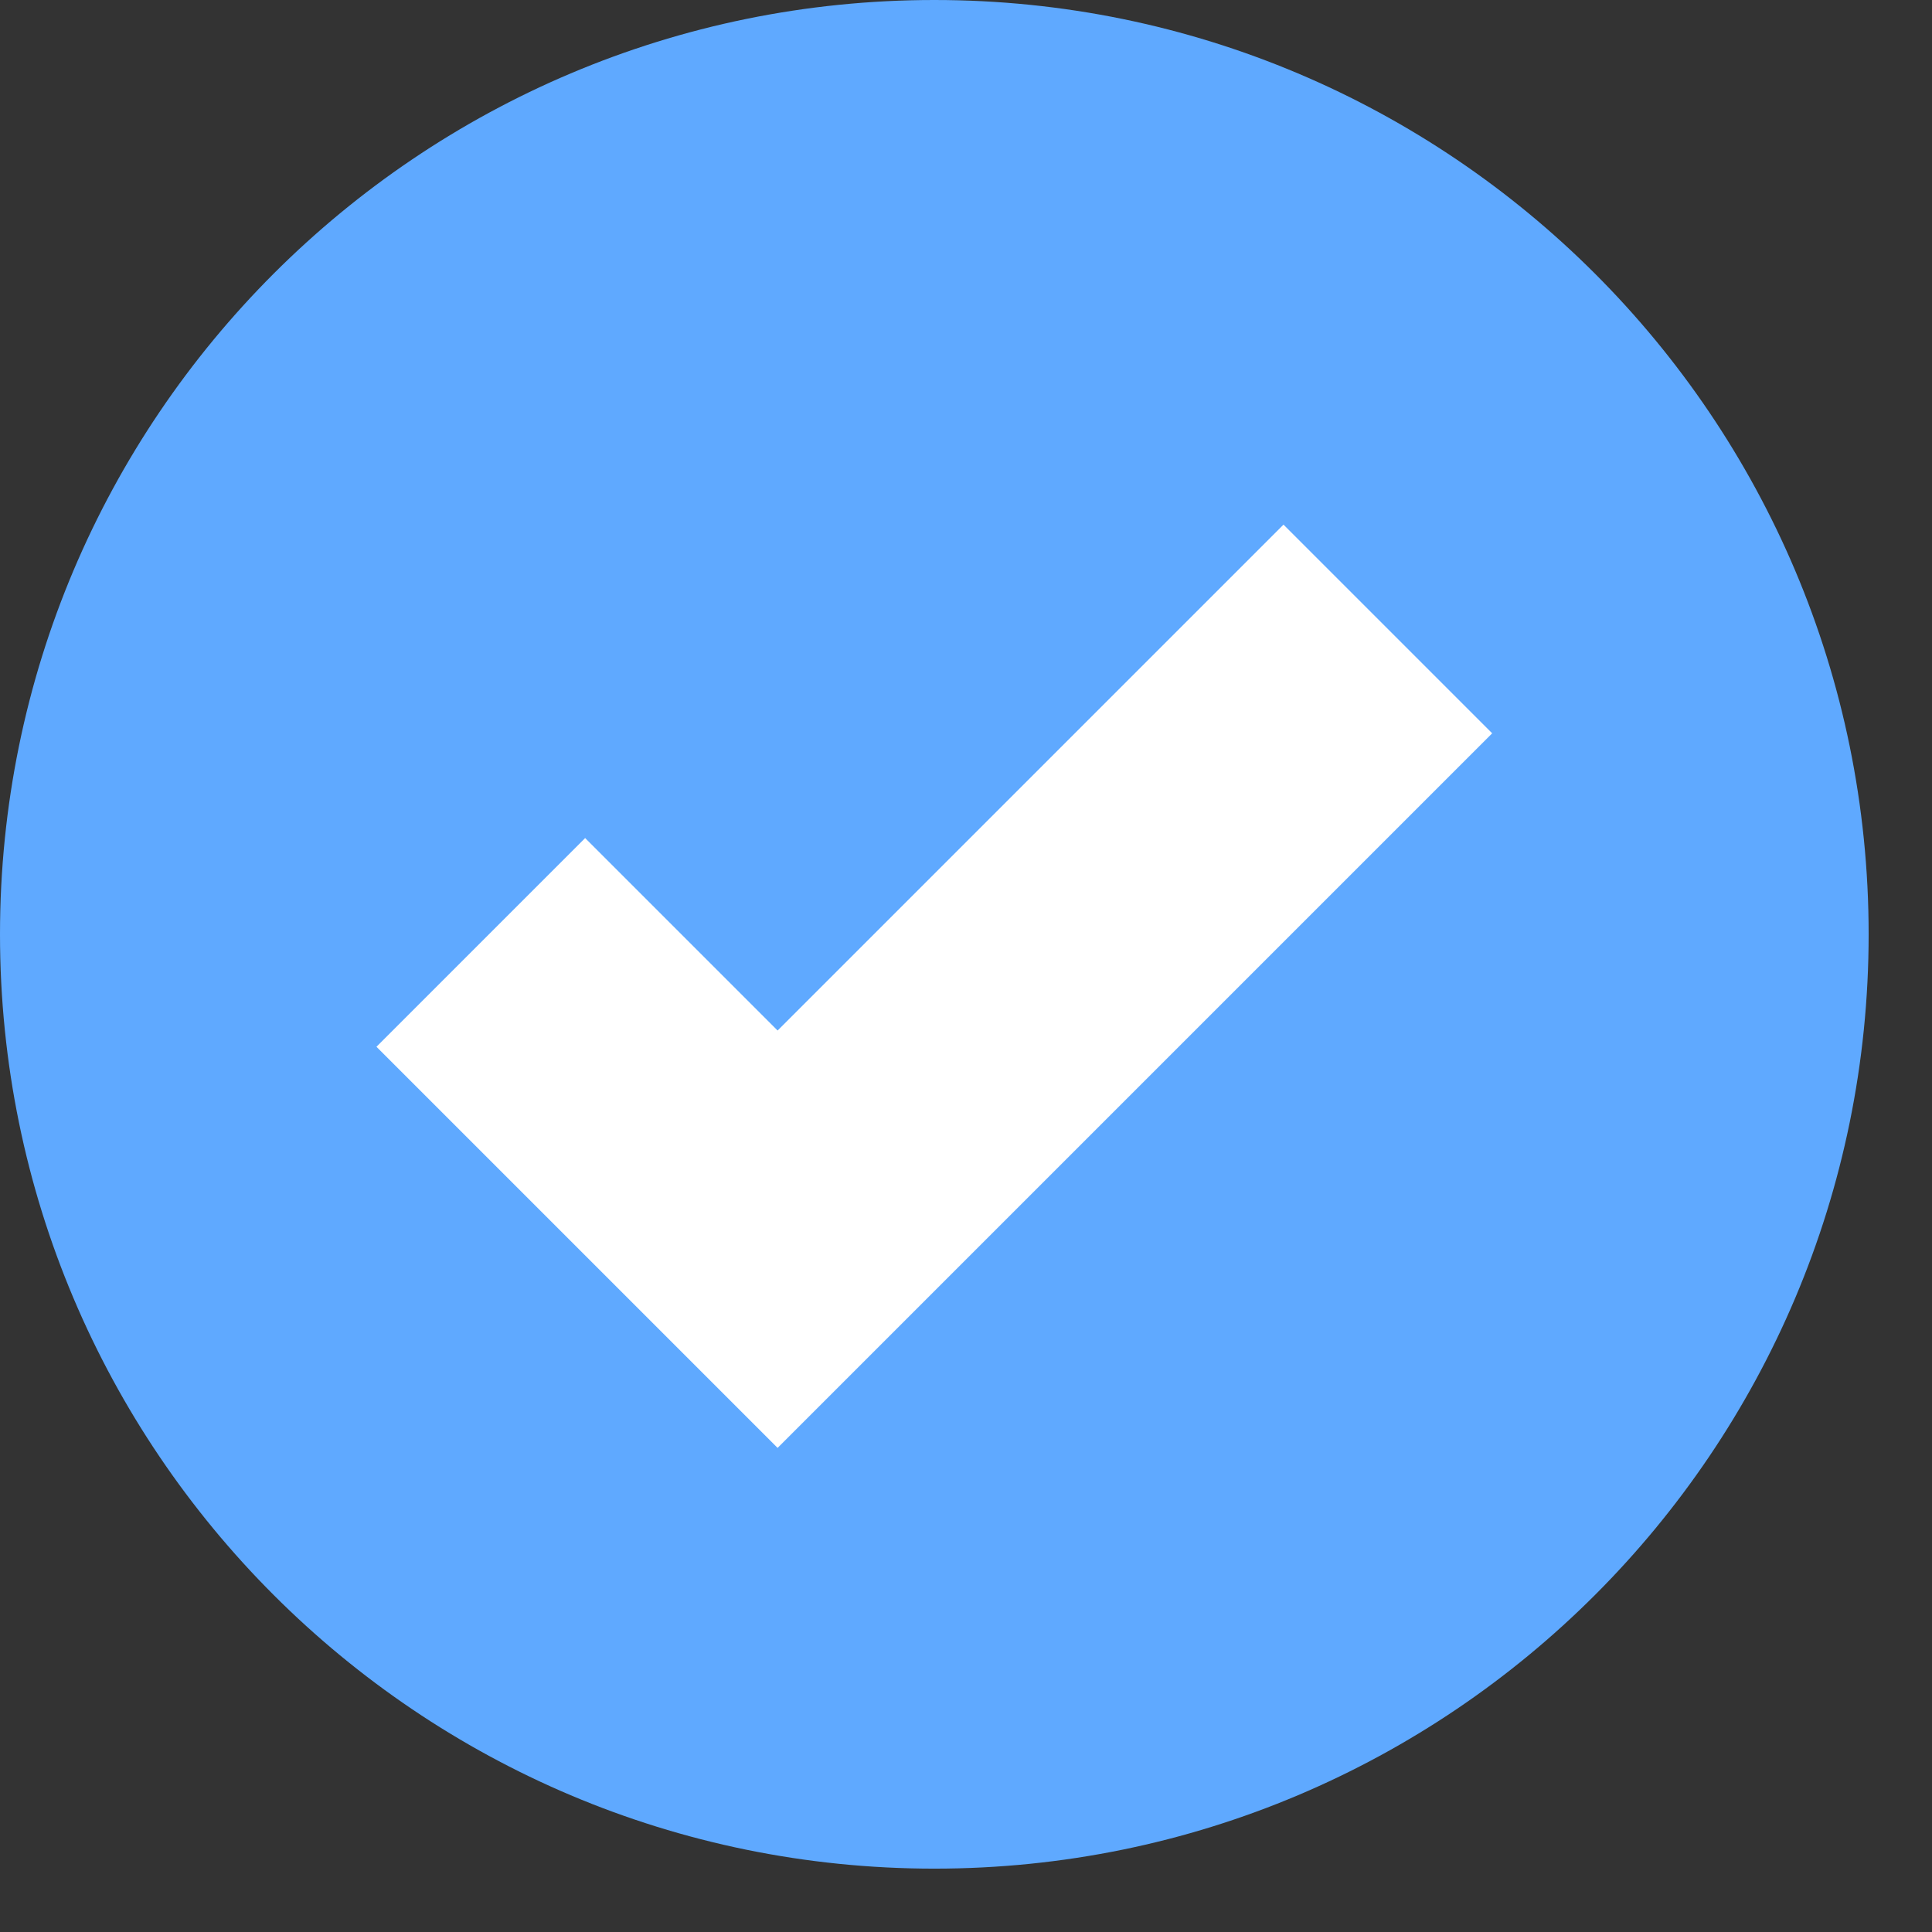 <svg width="29" height="29" viewBox="0 0 29 29" fill="none" xmlns="http://www.w3.org/2000/svg">
<rect x="0" y="0" width="29" height="29" fill="#333333" stroke="none"/>
<g clip-path="url(#clip0_740_5262)">
<path d="M14.025 28.049C21.77 28.049 28.049 21.77 28.049 14.025C28.049 6.279 21.77 0 14.025 0C6.279 0 0 6.279 0 14.025C0 21.77 6.279 28.049 14.025 28.049Z" fill="#5FA9FF"/>
<path d="M7.217 14.146L11.672 18.601L20.832 9.441" stroke="white" stroke-width="4.43" stroke-miterlimit="10"/>
</g>
<defs>
<clipPath id="clip0_740_5262">
<rect width="28.049" height="28.049" fill="white"/>
</clipPath>
</defs>
</svg>
